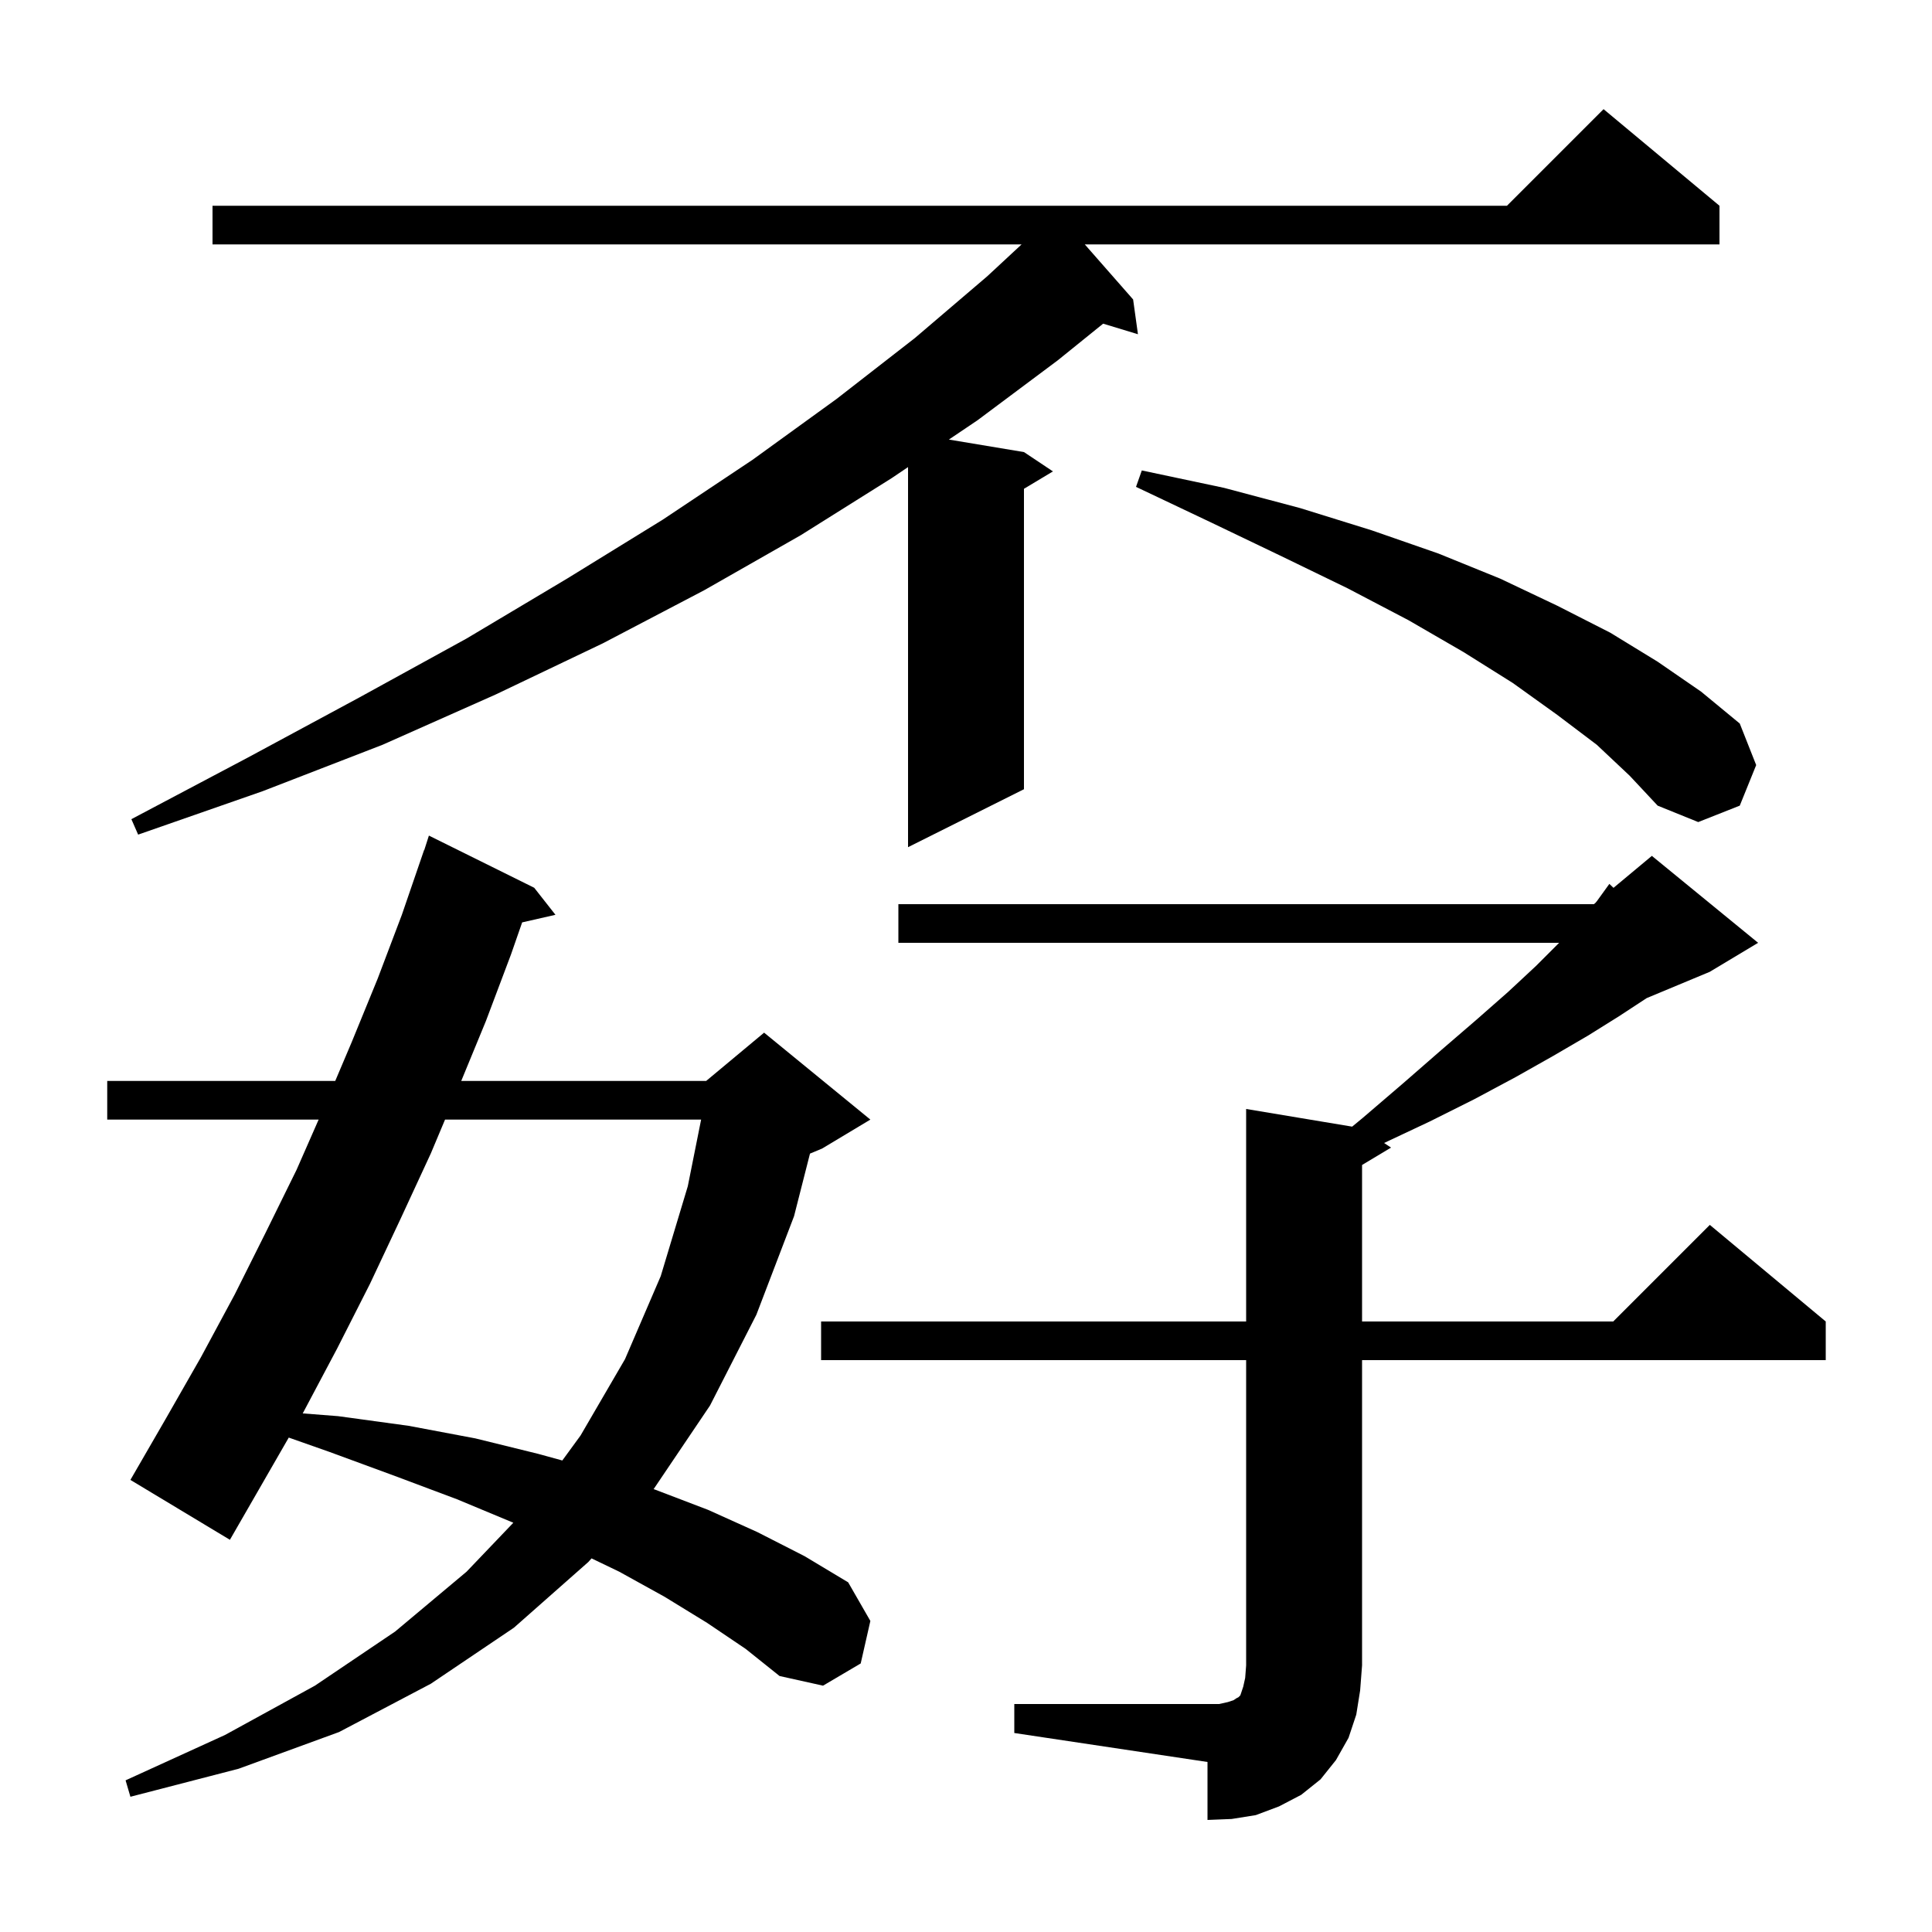 <svg xmlns="http://www.w3.org/2000/svg" xmlns:xlink="http://www.w3.org/1999/xlink" version="1.1" baseProfile="full" viewBox="0 0 200 200" width="200" height="200">
<g fill="black">
<path d="M 105.0 176.4 L 126.2 176.4 L 127.1 176.2 L 127.7 176.0 L 128.0 175.8 L 128.2 175.7 L 128.4 175.5 L 128.7 174.6 L 128.9 173.7 L 129.0 172.4 L 129.0 140.8 L 85.0 140.8 L 85.0 136.8 L 129.0 136.8 L 129.0 114.8 L 139.975 116.629 L 141.1 115.7 L 145.3 112.1 L 149.2 108.7 L 152.8 105.6 L 156.1 102.7 L 159.0 100.0 L 161.4 97.6 L 93.0 97.6 L 93.0 93.6 L 165.0 93.6 L 165.154 93.471 L 165.3 93.3 L 166.6 91.5 L 167.029 91.909 L 171.0 88.6 L 182.0 97.6 L 177.0 100.6 L 170.465 103.323 L 167.6 105.2 L 164.4 107.2 L 160.8 109.3 L 156.9 111.5 L 152.6 113.8 L 148.0 116.1 L 143.281 118.321 L 144.0 118.8 L 141.0 120.6 L 141.0 136.8 L 167.0 136.8 L 177.0 126.8 L 189.0 136.8 L 189.0 140.8 L 141.0 140.8 L 141.0 172.4 L 140.8 175.0 L 140.4 177.5 L 139.6 179.9 L 138.3 182.2 L 136.7 184.2 L 134.7 185.8 L 132.4 187.0 L 130.0 187.9 L 127.5 188.3 L 125.0 188.4 L 125.0 182.4 L 105.0 179.4 Z M 73.2 168.0 L 68.8 165.3 L 64.1 162.7 L 61.237 161.323 L 60.9 161.7 L 53.2 168.5 L 44.6 174.3 L 35.1 179.3 L 24.7 183.1 L 13.5 186.0 L 13.0 184.3 L 23.3 179.6 L 32.6 174.5 L 40.9 168.9 L 48.3 162.7 L 53.14 157.633 L 47.3 155.2 L 40.9 152.8 L 34.1 150.3 L 29.892 148.818 L 23.8 159.4 L 13.5 153.2 L 17.2 146.8 L 20.8 140.5 L 24.3 134.0 L 27.5 127.6 L 30.7 121.1 L 32.985 115.9 L 11.1 115.9 L 11.1 111.9 L 34.703 111.9 L 36.4 107.9 L 39.1 101.3 L 41.6 94.7 L 43.9 88.0 L 43.918 88.006 L 44.4 86.5 L 55.3 91.9 L 57.5 94.7 L 54.053 95.486 L 52.9 98.8 L 50.3 105.7 L 47.747 111.9 L 73.1 111.9 L 79.1 106.9 L 90.1 115.9 L 85.1 118.9 L 83.849 119.421 L 82.2 125.9 L 78.3 136.1 L 73.5 145.5 L 67.7 154.1 L 67.655 154.151 L 67.8 154.2 L 73.3 156.3 L 78.4 158.6 L 83.3 161.1 L 87.8 163.8 L 90.1 167.8 L 89.1 172.2 L 85.2 174.5 L 80.7 173.5 L 77.2 170.7 Z M 46.071 115.9 L 44.6 119.4 L 41.5 126.1 L 38.3 132.9 L 34.9 139.6 L 31.4 146.2 L 31.334 146.314 L 35.0 146.6 L 42.3 147.6 L 49.2 148.9 L 55.7 150.5 L 58.211 151.189 L 60.1 148.6 L 64.7 140.7 L 68.4 132.1 L 71.2 122.8 L 72.58 115.9 Z M 178.0 21.3 L 178.0 25.3 L 112.297 25.3 L 117.3 31.0 L 117.8 34.6 L 114.197 33.506 L 109.5 37.3 L 101.2 43.5 L 98.227 45.504 L 106.0 46.8 L 109.0 48.8 L 106.0 50.6 L 106.0 81.7 L 94.0 87.7 L 94.0 48.354 L 92.3 49.5 L 82.9 55.4 L 72.9 61.1 L 62.4 66.6 L 51.3 71.9 L 39.6 77.1 L 27.2 81.9 L 14.3 86.4 L 13.6 84.8 L 25.7 78.4 L 37.2 72.2 L 48.3 66.1 L 58.7 59.9 L 68.6 53.8 L 77.9 47.6 L 86.6 41.3 L 94.7 35.0 L 102.2 28.6 L 105.754 25.3 L 22.0 25.3 L 22.0 21.3 L 156.0 21.3 L 166.0 11.3 Z M 165.3 77.1 L 161.2 74.0 L 156.6 70.7 L 151.5 67.5 L 145.8 64.2 L 139.5 60.9 L 132.7 57.6 L 125.4 54.1 L 117.6 50.4 L 118.2 48.7 L 126.7 50.5 L 134.6 52.6 L 142.0 54.9 L 148.9 57.3 L 155.3 59.9 L 161.2 62.7 L 166.7 65.5 L 171.6 68.5 L 176.1 71.6 L 180.1 74.9 L 181.8 79.2 L 180.1 83.4 L 175.8 85.1 L 171.6 83.4 L 168.7 80.3 Z " />
</g>
</svg>
